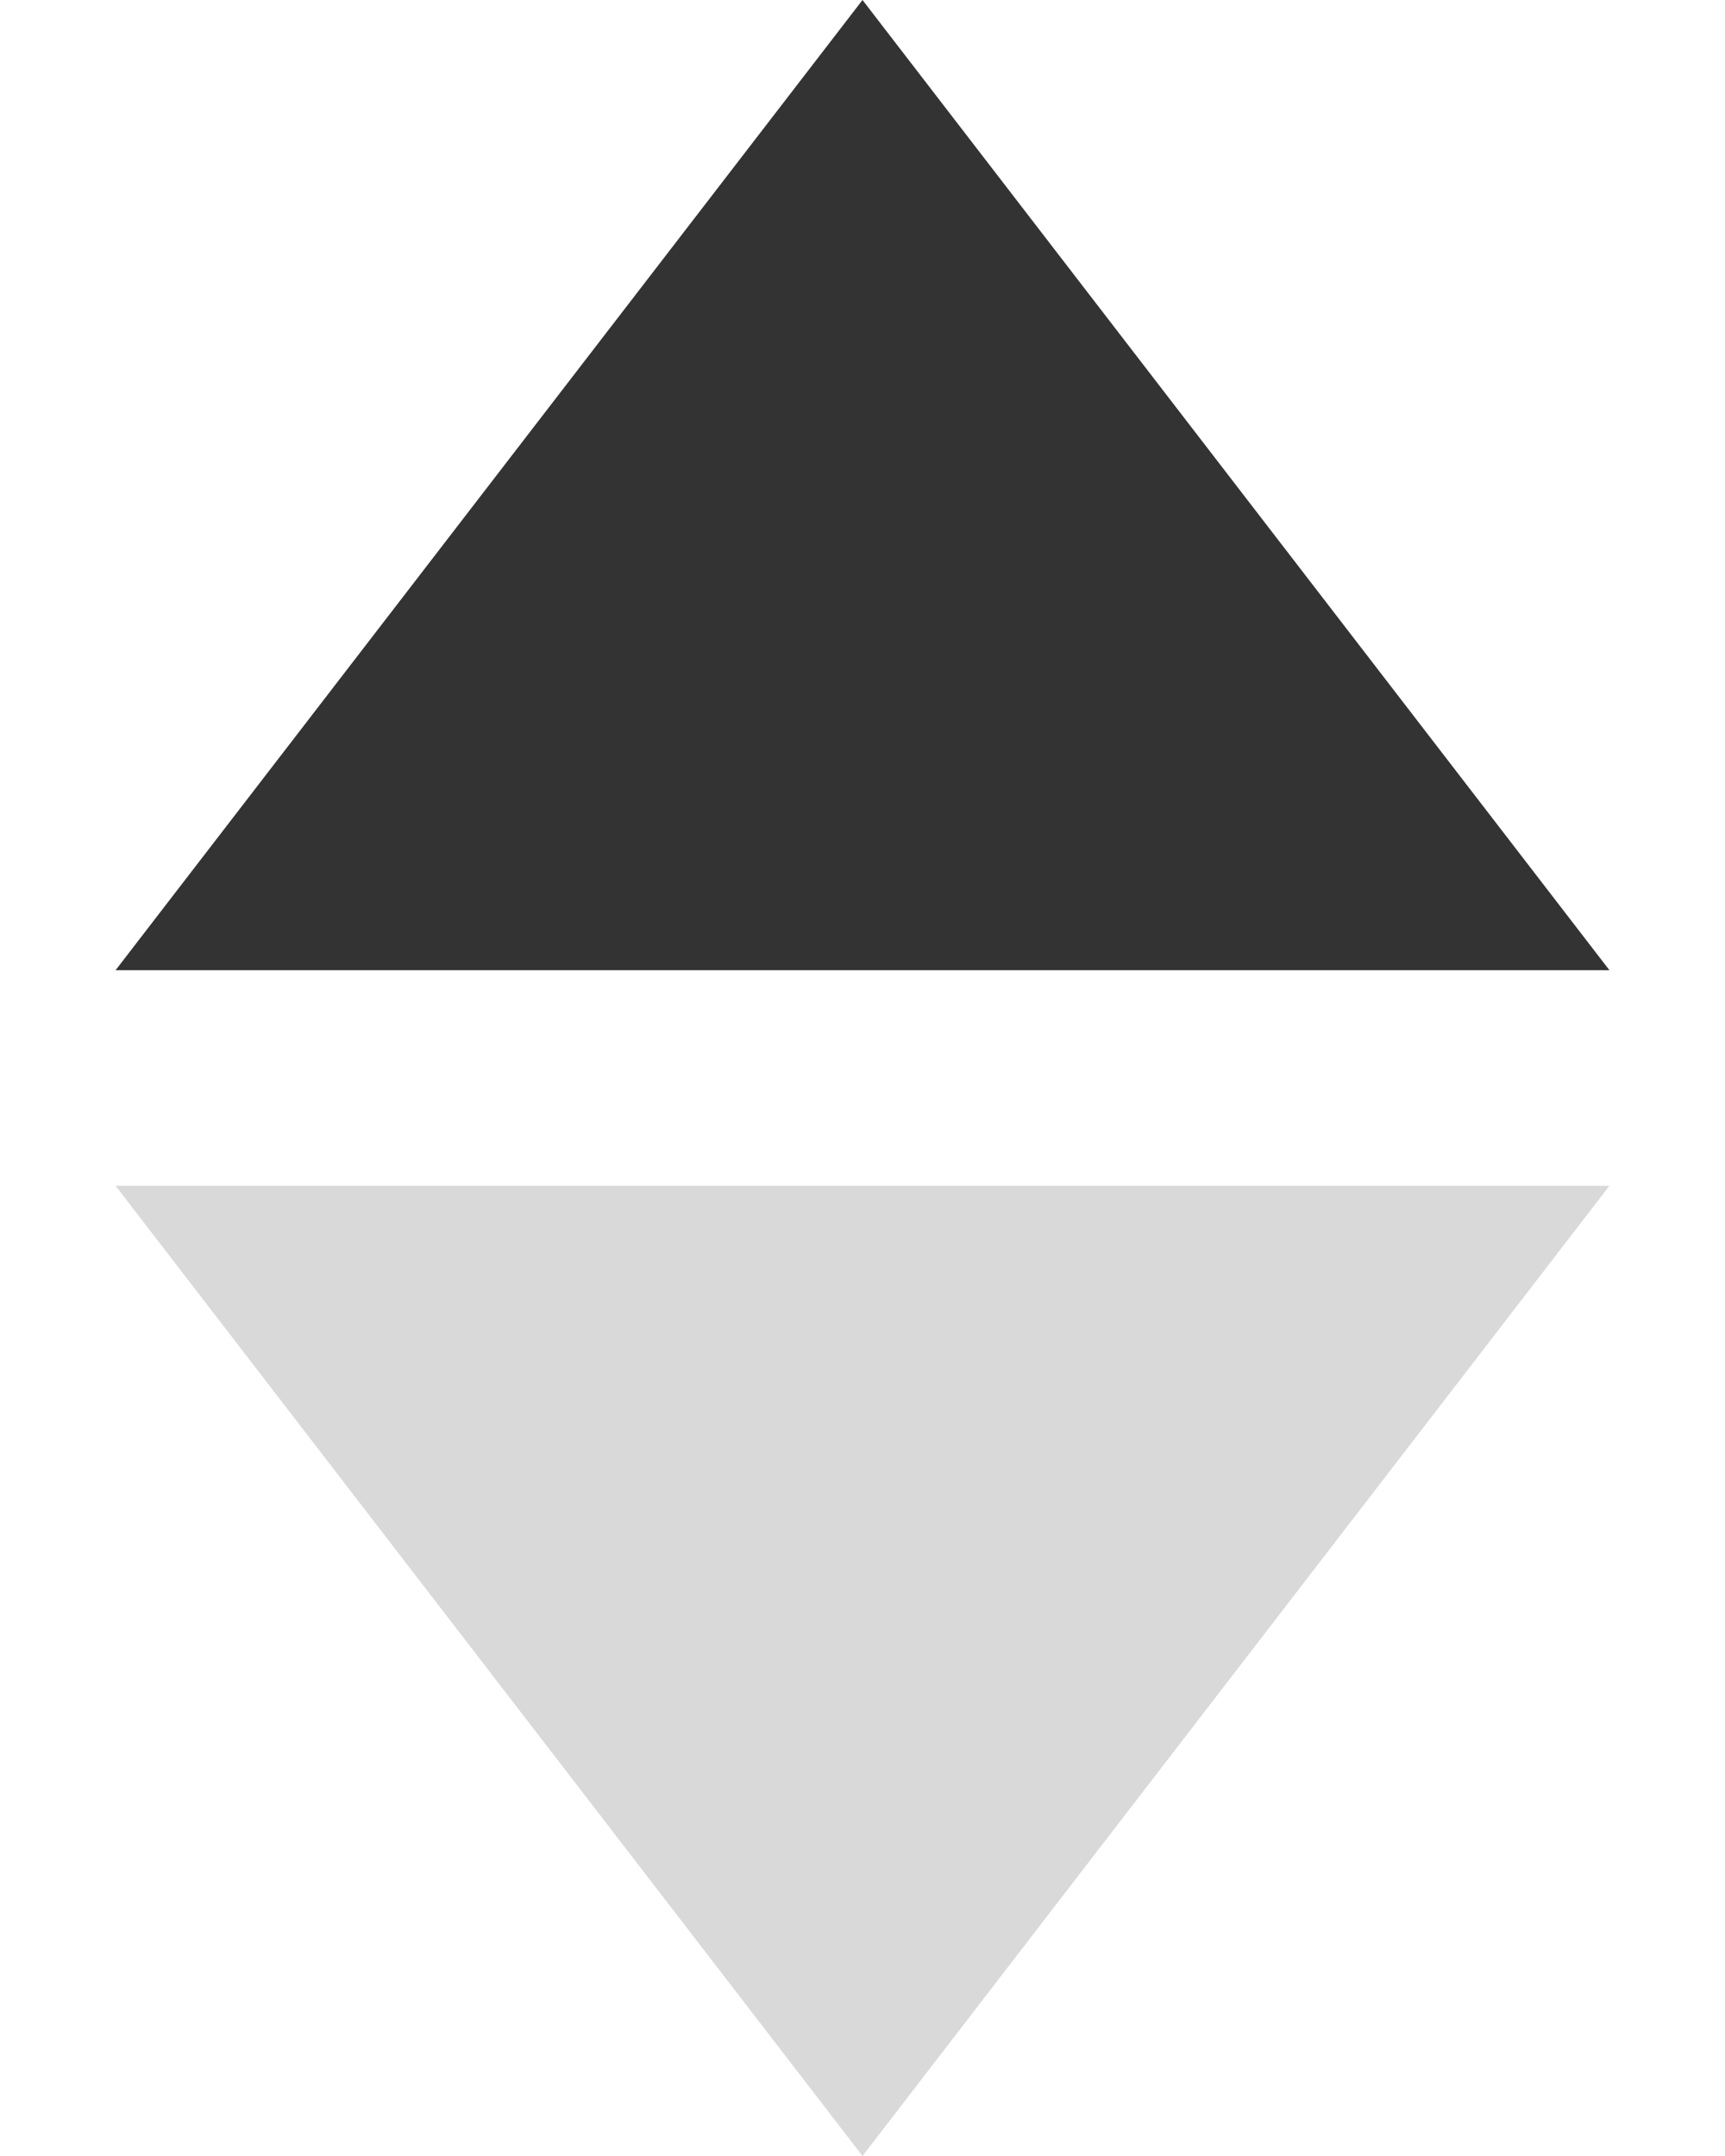 <svg width="8" height="10" viewBox="0 0 8 10" fill="none" xmlns="http://www.w3.org/2000/svg">
<path d="M4 0L7.464 4.5L0.536 4.5L4 0Z" fill="#333333"/>
<path d="M4 10L0.536 5.5L7.464 5.5L4 10Z" fill="#D9D9D9"/>
</svg>
